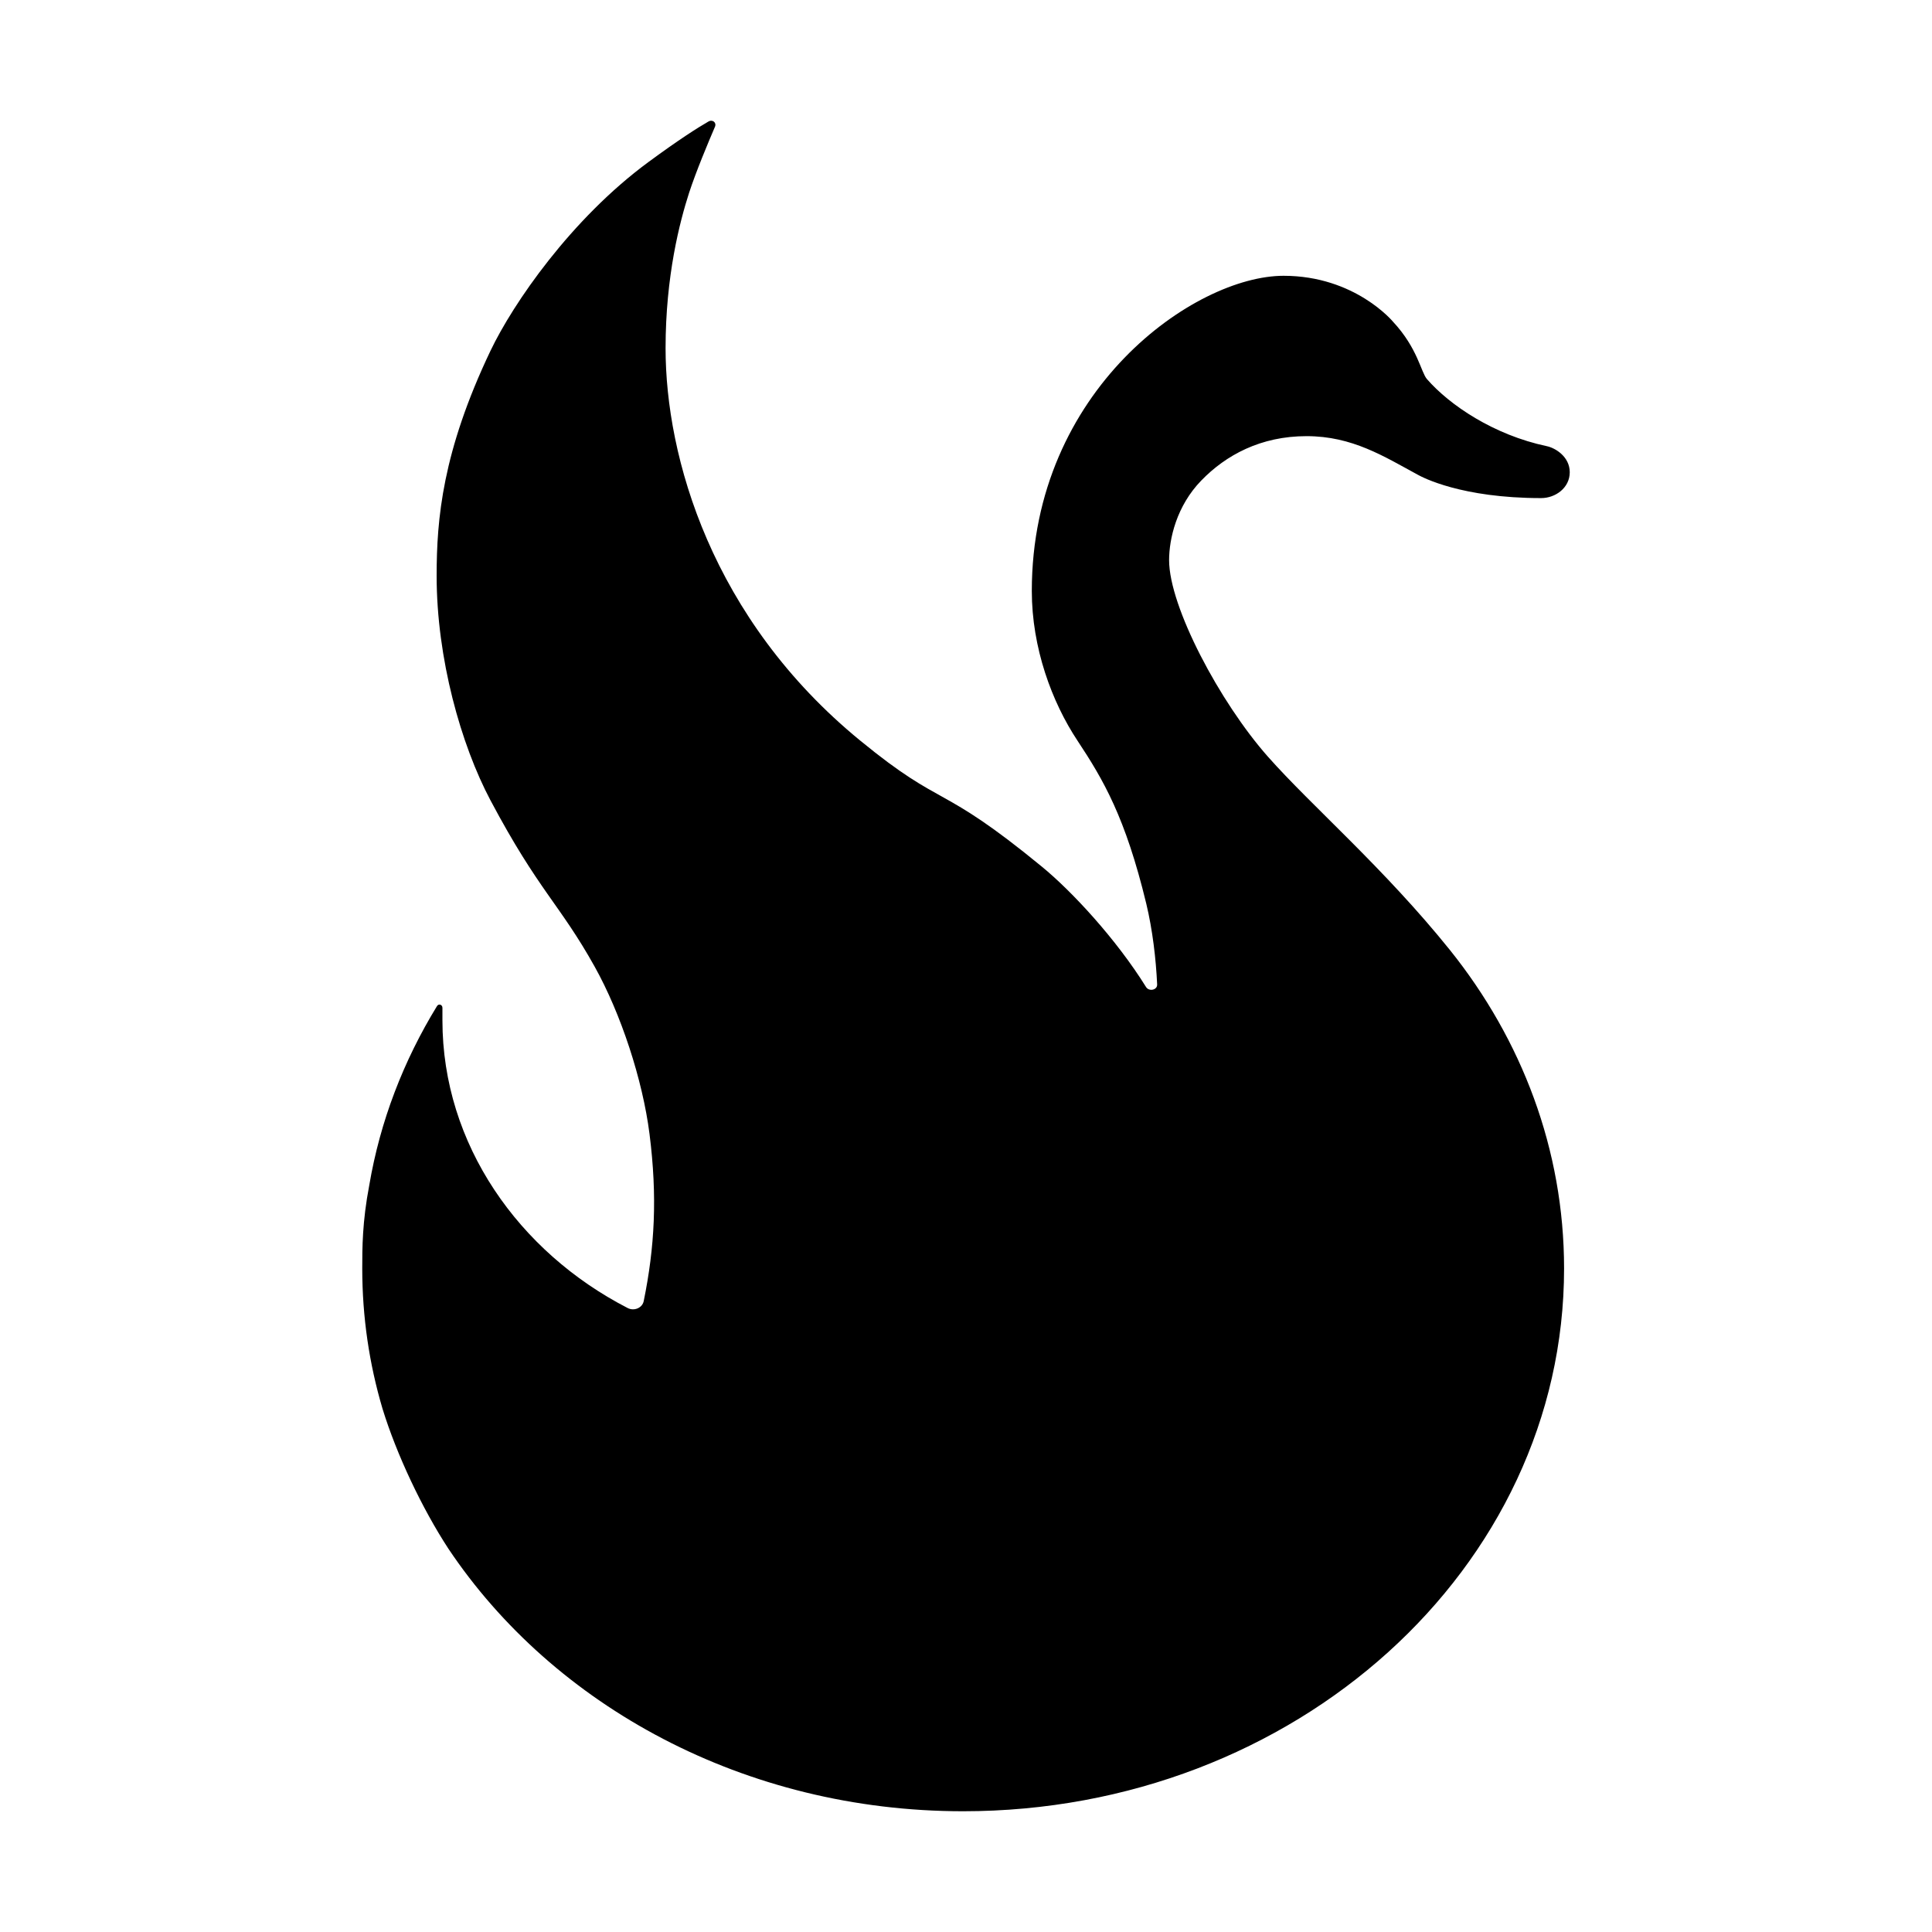 <svg width="16" height="16" viewBox="0 0 16 16" fill="none" xmlns="http://www.w3.org/2000/svg">
<path d="M10.5 6.266C10.102 5.816 9.682 5.024 9.682 4.639C9.682 4.462 9.744 4.19 9.948 3.98C10.152 3.769 10.441 3.612 10.82 3.612C11.199 3.612 11.46 3.779 11.744 3.933L11.744 3.933C11.779 3.952 12.101 4.125 12.763 4.125C12.882 4.125 13 4.04 13 3.911C13 3.783 12.882 3.71 12.81 3.695C12.37 3.602 12.005 3.355 11.817 3.139C11.768 3.083 11.741 2.884 11.537 2.665C11.537 2.665 11.223 2.284 10.63 2.284C9.896 2.284 8.545 3.226 8.545 4.894C8.545 5.365 8.711 5.814 8.924 6.135C9.137 6.457 9.32 6.768 9.493 7.484C9.545 7.701 9.573 7.939 9.583 8.153C9.585 8.199 9.516 8.214 9.491 8.174C9.244 7.777 8.877 7.381 8.628 7.177C7.772 6.474 7.822 6.705 7.126 6.135C5.891 5.125 5.512 3.783 5.512 2.884C5.512 2.284 5.63 1.835 5.706 1.599C5.764 1.421 5.865 1.18 5.921 1.05C5.936 1.015 5.901 0.986 5.866 1.007C5.779 1.057 5.624 1.155 5.37 1.342C4.73 1.813 4.249 2.513 4.062 2.905C3.664 3.74 3.616 4.297 3.616 4.768C3.616 5.453 3.817 6.167 4.063 6.63C4.461 7.379 4.635 7.486 4.924 8.004C5.142 8.394 5.322 8.942 5.379 9.391C5.445 9.912 5.422 10.329 5.331 10.775C5.32 10.831 5.252 10.861 5.197 10.832C4.298 10.369 3.664 9.478 3.664 8.45V8.346C3.664 8.32 3.633 8.309 3.619 8.332C3.342 8.784 3.148 9.285 3.058 9.816C3 10.119 3 10.338 3 10.505C3 10.907 3.058 11.296 3.168 11.667C3.285 12.047 3.496 12.493 3.713 12.825C4.585 14.129 6.168 15 7.976 15C10.725 15 12.953 12.987 12.953 10.505C12.953 9.52 12.602 8.609 12.008 7.868C11.46 7.187 10.86 6.673 10.5 6.266Z" fill="black"/>
</svg>
